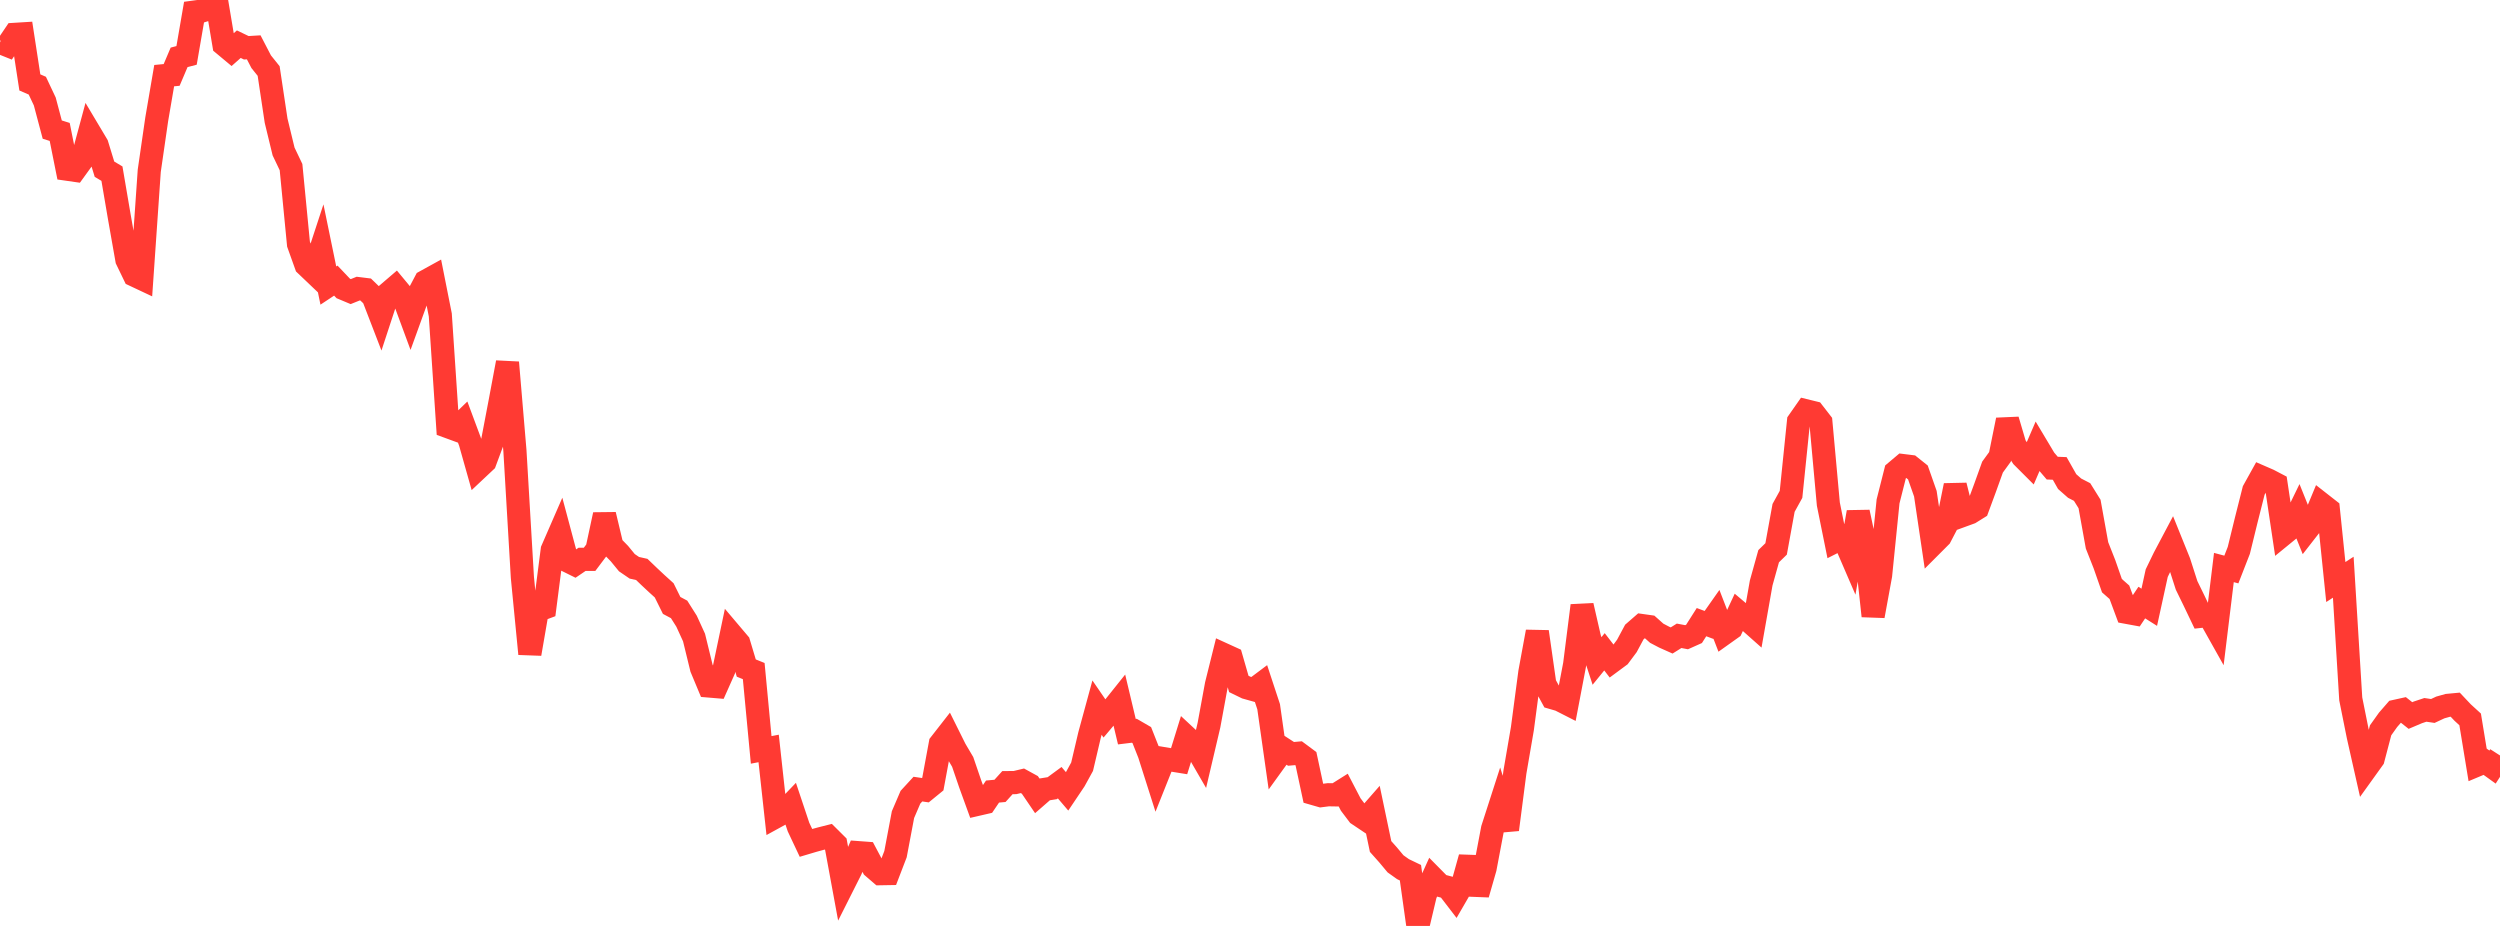 <?xml version="1.0" standalone="no"?>
<!DOCTYPE svg PUBLIC "-//W3C//DTD SVG 1.1//EN" "http://www.w3.org/Graphics/SVG/1.1/DTD/svg11.dtd">

<svg width="135" height="50" viewBox="0 0 135 50" preserveAspectRatio="none" 
  xmlns="http://www.w3.org/2000/svg"
  xmlns:xlink="http://www.w3.org/1999/xlink">


<polyline points="0.0, 2.289 0.403, 2.451 0.806, 1.855 1.209, 1.83 1.612, 4.451 2.015, 4.626 2.418, 5.48 2.821, 6.998 3.224, 7.124 3.627, 9.137 4.03, 9.195 4.433, 8.638 4.836, 7.145 5.239, 7.821 5.642, 9.137 6.045, 9.377 6.448, 11.739 6.851, 14.025 7.254, 14.859 7.657, 15.049 8.06, 9.223 8.463, 6.44 8.866, 4.085 9.269, 4.046 9.672, 3.097 10.075, 2.991 10.478, 0.654 10.881, 0.599 11.284, 0.474 11.687, 0.0 12.09, 2.406 12.493, 2.742 12.896, 2.385 13.299, 2.58 13.701, 2.556 14.104, 3.332 14.507, 3.835 14.91, 6.518 15.313, 8.18 15.716, 9.025 16.119, 13.181 16.522, 14.308 16.925, 14.692 17.328, 13.463 17.731, 15.42 18.134, 15.153 18.537, 15.577 18.94, 15.746 19.343, 15.584 19.746, 15.634 20.149, 16.024 20.552, 17.07 20.955, 15.843 21.358, 15.498 21.761, 15.984 22.164, 17.076 22.567, 15.963 22.97, 15.198 23.373, 14.976 23.776, 17.005 24.179, 23.036 24.582, 23.184 24.985, 22.795 25.388, 23.878 25.791, 25.305 26.194, 24.926 26.597, 23.841 27.0, 21.726 27.403, 19.574 27.806, 24.339 28.209, 31.18 28.612, 35.308 29.015, 32.972 29.418, 32.821 29.821, 29.694 30.224, 28.769 30.627, 30.278 31.03, 30.477 31.433, 30.203 31.836, 30.205 32.239, 29.669 32.642, 27.793 33.045, 29.481 33.448, 29.894 33.851, 30.385 34.254, 30.66 34.657, 30.75 35.06, 31.137 35.463, 31.514 35.866, 31.879 36.269, 32.693 36.672, 32.908 37.075, 33.546 37.478, 34.427 37.881, 36.077 38.284, 37.044 38.687, 37.078 39.09, 36.173 39.493, 34.255 39.896, 34.731 40.299, 36.075 40.701, 36.238 41.104, 40.494 41.507, 40.416 41.91, 44.095 42.313, 43.874 42.716, 43.453 43.119, 44.66 43.522, 45.515 43.925, 45.395 44.328, 45.285 44.731, 45.183 45.134, 45.584 45.537, 47.771 45.94, 46.97 46.343, 46.043 46.746, 46.073 47.149, 46.833 47.552, 47.18 47.955, 47.173 48.358, 46.123 48.761, 43.99 49.164, 43.05 49.567, 42.612 49.97, 42.671 50.373, 42.342 50.776, 40.166 51.179, 39.65 51.582, 40.46 51.985, 41.143 52.388, 42.323 52.791, 43.432 53.194, 43.339 53.597, 42.744 54.0, 42.707 54.403, 42.261 54.806, 42.26 55.209, 42.163 55.612, 42.384 56.015, 42.977 56.418, 42.626 56.821, 42.561 57.224, 42.265 57.627, 42.738 58.03, 42.138 58.433, 41.404 58.836, 39.691 59.239, 38.211 59.642, 38.798 60.045, 38.32 60.448, 37.816 60.851, 39.51 61.254, 39.461 61.657, 39.695 62.06, 40.714 62.463, 41.981 62.866, 40.972 63.269, 41.04 63.672, 41.105 64.075, 39.803 64.478, 40.178 64.881, 40.874 65.284, 39.159 65.687, 36.97 66.09, 35.35 66.493, 35.534 66.896, 36.933 67.299, 37.129 67.701, 37.242 68.104, 36.94 68.507, 38.164 68.91, 41.006 69.313, 40.448 69.716, 40.709 70.119, 40.673 70.522, 40.972 70.925, 42.851 71.328, 42.967 71.731, 42.916 72.134, 42.923 72.537, 42.67 72.94, 43.444 73.343, 43.978 73.746, 44.248 74.149, 43.788 74.552, 45.711 74.955, 46.163 75.358, 46.646 75.761, 46.933 76.164, 47.127 76.567, 50.0 76.97, 48.299 77.373, 47.407 77.776, 47.815 78.179, 47.922 78.582, 48.447 78.985, 47.751 79.388, 46.304 79.791, 48.291 80.194, 46.887 80.597, 44.759 81.0, 43.509 81.403, 44.797 81.806, 41.69 82.209, 39.346 82.612, 36.302 83.015, 34.114 83.418, 36.933 83.821, 37.674 84.224, 37.791 84.627, 37.996 85.03, 35.883 85.433, 32.703 85.836, 34.458 86.239, 35.693 86.642, 35.197 87.045, 35.72 87.448, 35.422 87.851, 34.881 88.254, 34.13 88.657, 33.779 89.06, 33.836 89.463, 34.195 89.866, 34.406 90.269, 34.586 90.672, 34.333 91.075, 34.41 91.478, 34.23 91.881, 33.596 92.284, 33.746 92.687, 33.173 93.09, 34.216 93.493, 33.929 93.896, 33.064 94.299, 33.404 94.701, 33.761 95.104, 31.48 95.507, 30.035 95.91, 29.642 96.313, 27.426 96.716, 26.695 97.119, 22.76 97.522, 22.183 97.925, 22.282 98.328, 22.802 98.731, 27.222 99.134, 29.216 99.537, 29.013 99.94, 29.947 100.343, 27.656 100.746, 29.55 101.149, 33.263 101.552, 31.063 101.955, 27.075 102.358, 25.481 102.761, 25.141 103.164, 25.191 103.567, 25.513 103.97, 26.661 104.373, 29.384 104.776, 28.98 105.179, 28.208 105.582, 26.215 105.985, 27.834 106.388, 27.687 106.791, 27.436 107.194, 26.344 107.597, 25.223 108.0, 24.669 108.403, 22.676 108.806, 24.04 109.209, 24.665 109.612, 25.068 110.015, 24.133 110.418, 24.807 110.821, 25.279 111.224, 25.295 111.627, 26.006 112.03, 26.361 112.433, 26.569 112.836, 27.215 113.239, 29.45 113.642, 30.472 114.045, 31.627 114.448, 31.982 114.851, 33.067 115.254, 33.141 115.657, 32.539 116.06, 32.793 116.463, 30.949 116.866, 30.118 117.269, 29.356 117.672, 30.354 118.075, 31.608 118.478, 32.434 118.881, 33.277 119.284, 33.233 119.687, 33.951 120.09, 30.646 120.493, 30.754 120.896, 29.72 121.299, 28.076 121.701, 26.484 122.104, 25.758 122.507, 25.933 122.91, 26.144 123.313, 28.838 123.716, 28.509 124.119, 27.68 124.522, 28.683 124.925, 28.166 125.328, 27.195 125.731, 27.51 126.134, 31.43 126.537, 31.169 126.94, 37.739 127.343, 39.745 127.746, 41.535 128.149, 40.974 128.552, 39.438 128.955, 38.872 129.358, 38.408 129.761, 38.319 130.164, 38.638 130.567, 38.467 130.97, 38.333 131.373, 38.392 131.776, 38.203 132.179, 38.09 132.582, 38.052 132.985, 38.479 133.388, 38.847 133.791, 41.301 134.194, 41.132 134.597, 41.422 135.0, 40.795" fill="none" stroke="#ff3a33" stroke-width="1.25"/>

</svg>
